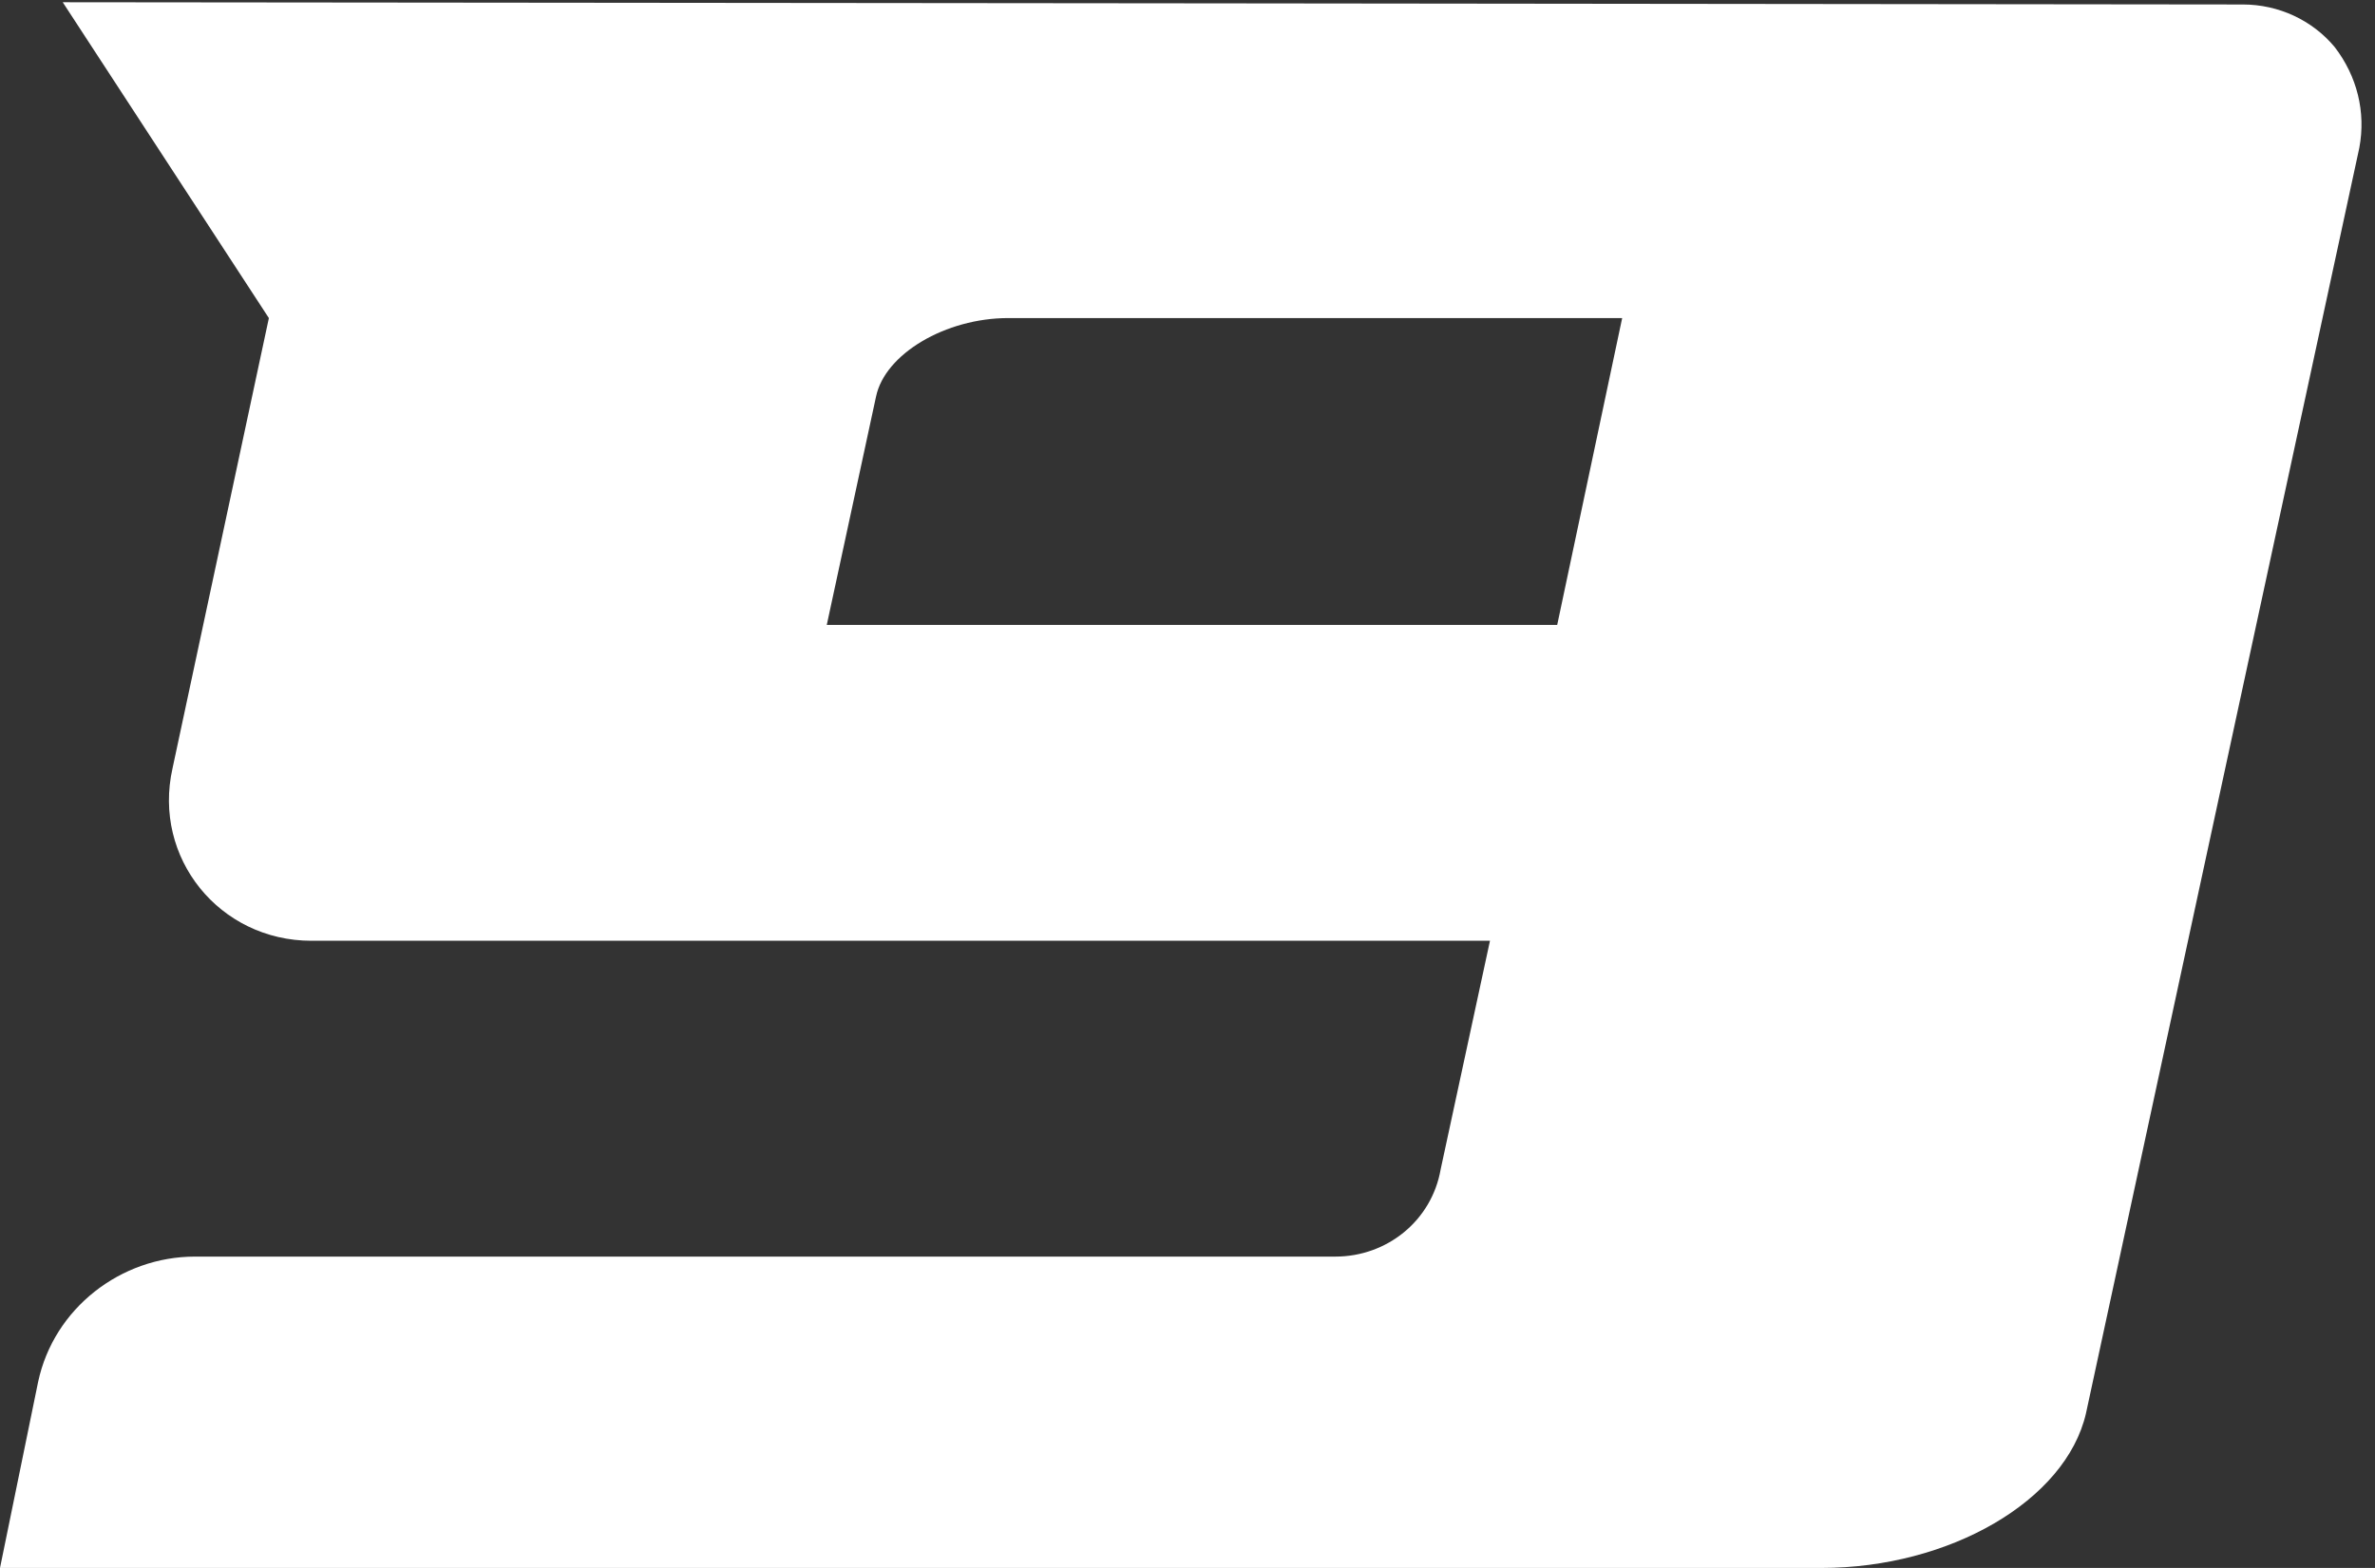 <?xml version="1.0" encoding="UTF-8"?> <svg xmlns="http://www.w3.org/2000/svg" width="212" height="140" viewBox="0 0 212 140" fill="none"><rect x="0" y="0" width="212" height="140" fill="#333333" stroke="none"/><path d="M208.4 4.2C210.4 6.8 211.2 10 210.6 13.2C210.2 15 186.2 126.2 186.2 126.2C184.4 134 174 140 162.6 140H2.83122e-07L3.4 123.4C4.8 116.8 10.8 112.2 17.4 112.2H119.2C123.8 112.2 127.8 109 128.6 104.4L133 84H27.8C19.6 84 13.6 76.6 15.4 68.6L24 28.4L5.6 0.2C22.2 0.2 200.2 0.4 200.2 0.4C203.4 0.4 206.4 1.8 208.4 4.2ZM139 55.8L144.8 28.4C136.8 28.4 120.8 28.4 90 28.4C84.4 28.4 79 31.6 78.2 35.4L73.8 55.8H139Z" fill="white"></path></svg> 